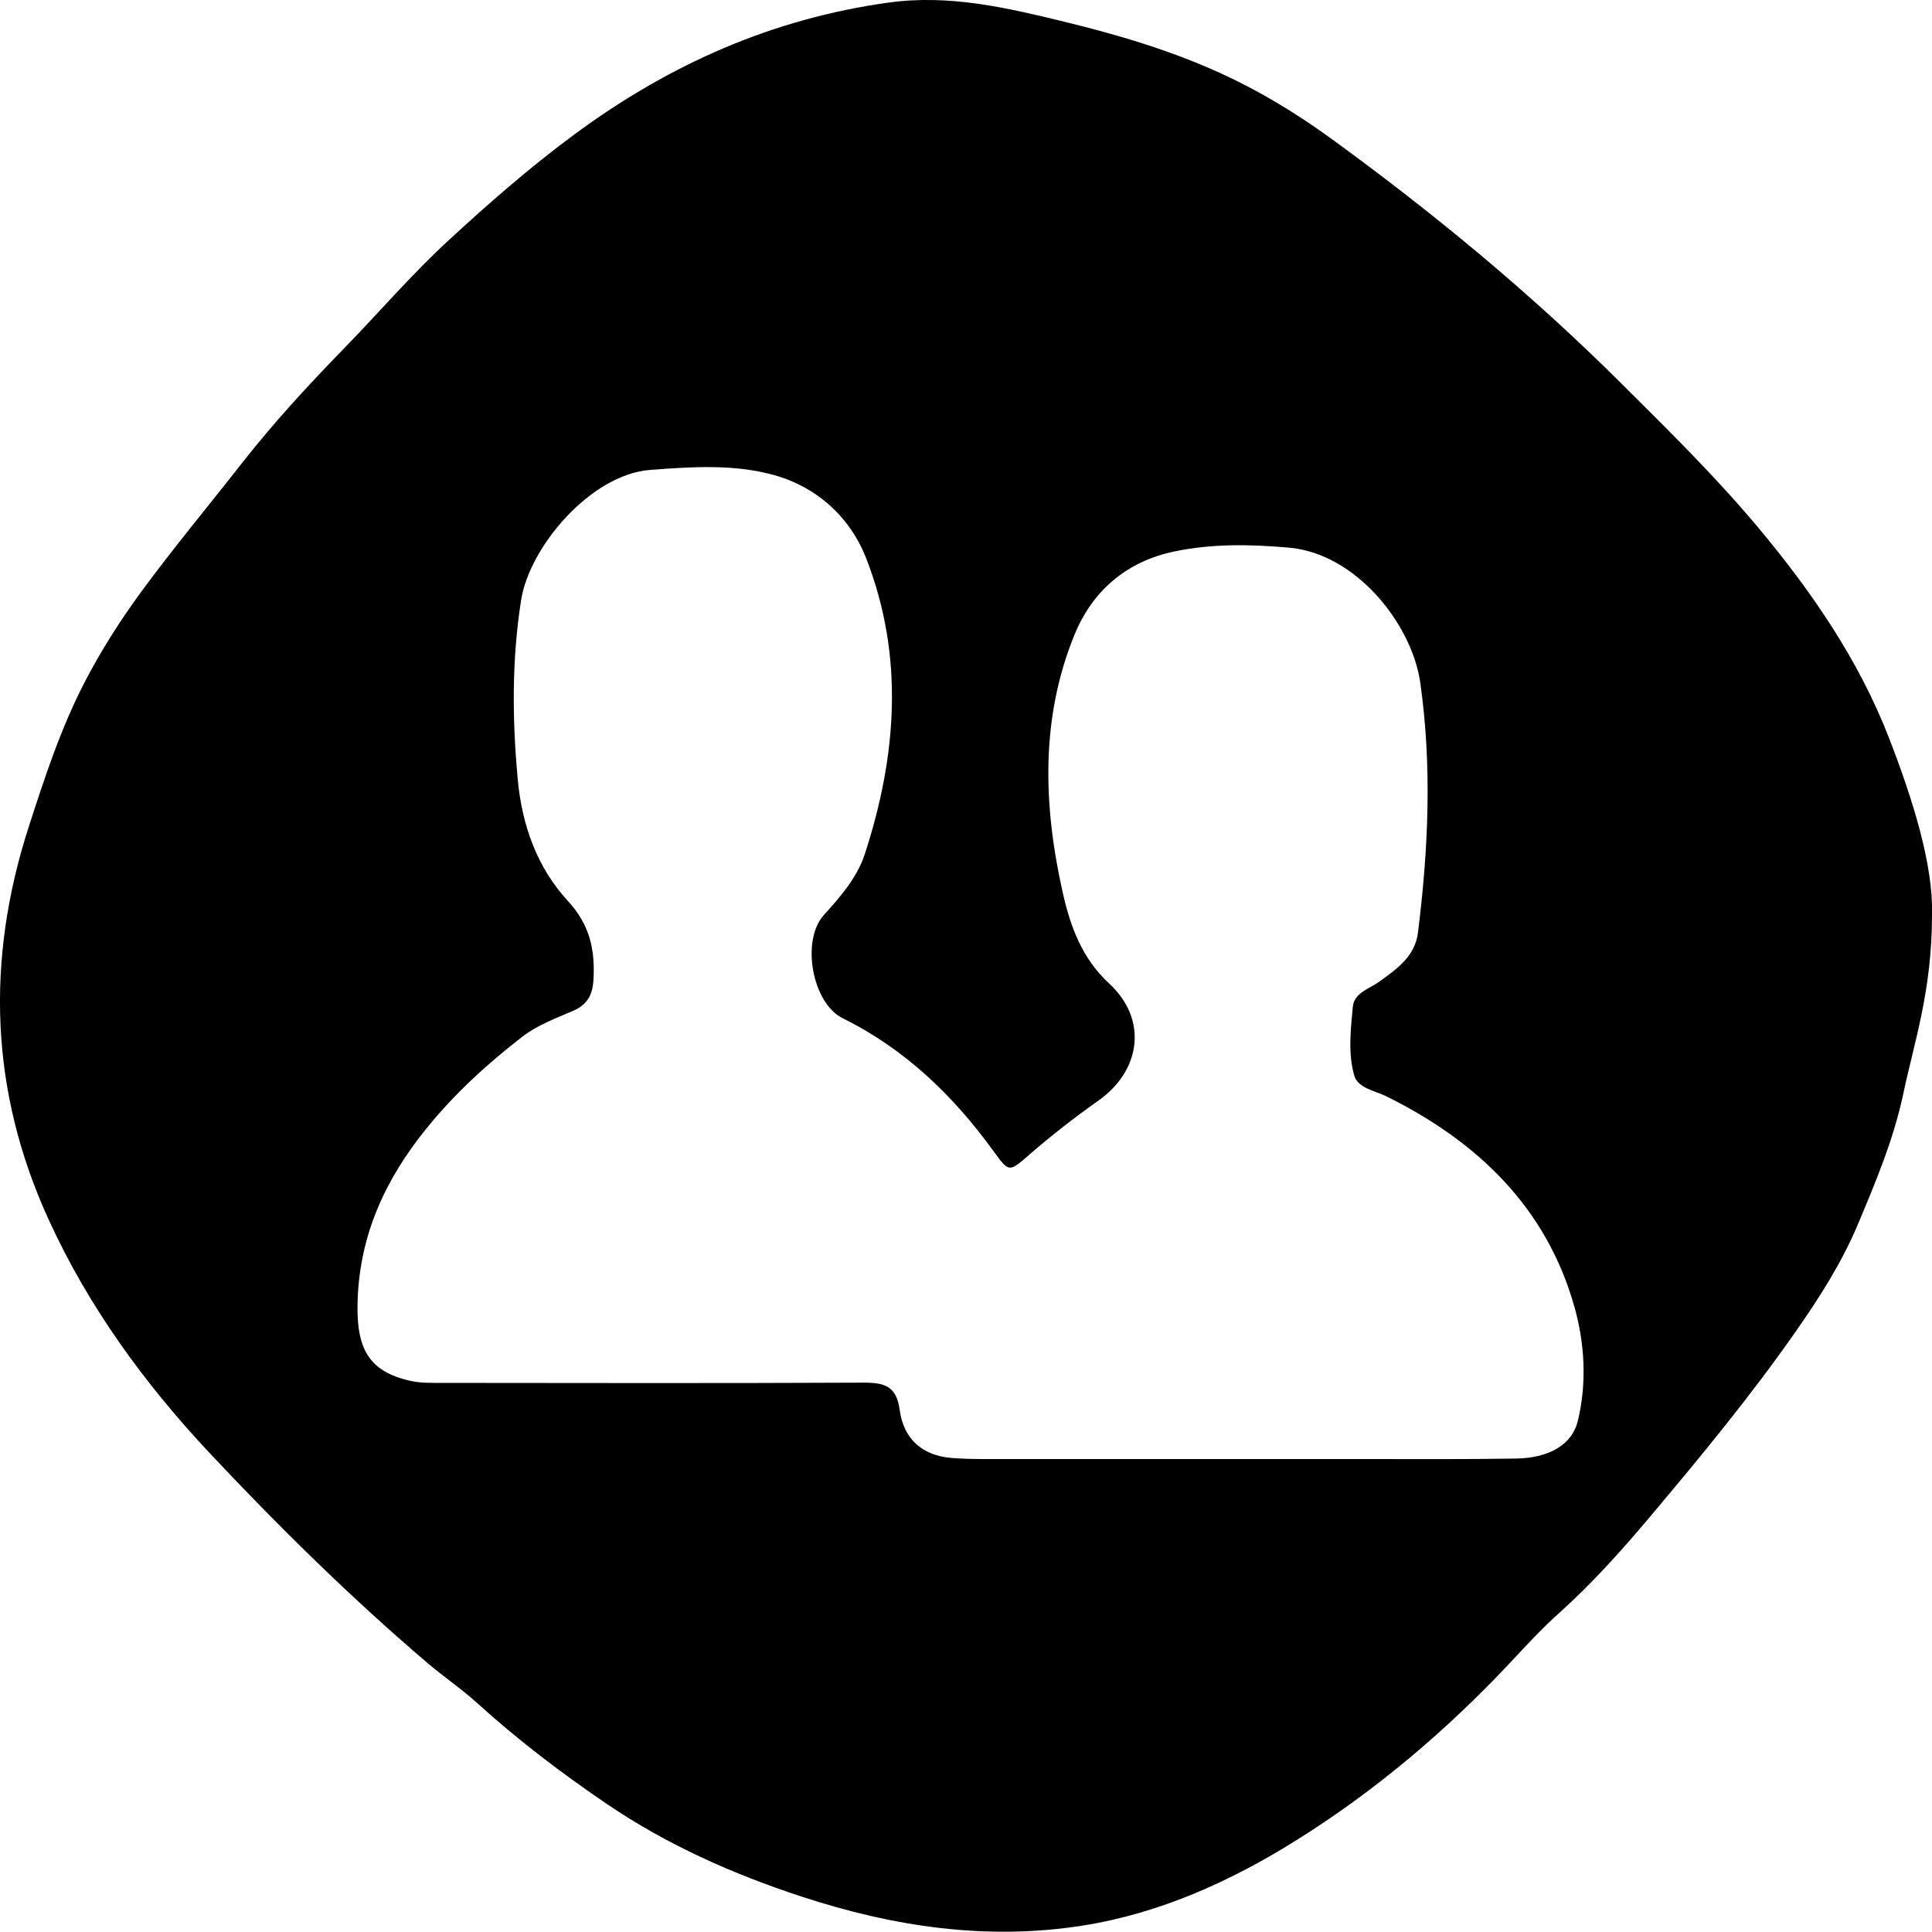 <?xml version="1.0" encoding="UTF-8"?>
<svg id="Layer_2" data-name="Layer 2" xmlns="http://www.w3.org/2000/svg" viewBox="0 0 239.29 239.25">
  <defs>
    <style>
      .custom-icon-contributte-1 {
        fill: #000;
        stroke-width: 0px;
      }
    </style>
  </defs>
  <g id="Layer_1-2" data-name="Layer 1">
    <path class="custom-icon-contributte-1" d="M239.29,113.32c0,9.39-2.19,15.67-3.55,22.12-1.21,5.71-3.45,11.02-5.68,16.32-1.96,4.64-4.69,8.92-7.58,13.06-5.61,8.04-11.85,15.6-18.15,23.08-3.5,4.16-7.18,8.26-11.27,11.93-2.1,1.88-4.03,3.98-5.95,6.03-7.92,8.45-16.69,15.89-26.46,22.01-8.17,5.13-17.03,9.14-26.64,10.64-11.8,1.84-23.29.14-34.68-3.59-8.61-2.82-16.75-6.45-24.17-11.49-5.59-3.8-11.01-7.91-16.04-12.48-1.96-1.78-4.16-3.26-6.18-4.98-9.54-8.14-18.46-16.93-27.02-26.05-8.03-8.57-14.94-18.05-19.86-28.79-7.29-15.89-7.86-32.14-2.49-48.76,1.98-6.11,3.97-12.2,6.92-17.89,2.02-3.89,4.4-7.64,7-11.18,4-5.45,8.34-10.65,12.51-15.98,3.95-5.04,8.29-9.73,12.75-14.31,4.26-4.38,8.25-9.04,12.73-13.17,5.03-4.64,10.19-9.16,15.73-13.24C82.86,8,95.64,2.31,110.06.32c7.49-1.04,14.57.62,21.72,2.36,6.69,1.63,13.28,3.58,19.53,6.45,4.73,2.17,9.21,4.88,13.44,7.95,12.76,9.26,24.87,19.27,36.06,30.41,5.85,5.82,11.72,11.59,17.02,17.93,6.55,7.84,12.32,16.24,16.04,25.74,3.1,7.92,5.61,16.13,5.42,22.15ZM153.65,180.71c4.86,0,9.73,0,14.59,0,6.52,0,13.04.05,19.55-.06,4.19-.07,6.94-1.8,7.63-4.64,1.15-4.75.85-9.65-.42-14.16-3.48-12.32-12-20.46-23.24-26.04-1.45-.72-3.58-1.02-4.03-2.61-.78-2.73-.44-5.66-.18-8.48.16-1.76,2.03-2.24,3.26-3.12,2.19-1.58,4.44-3.14,4.81-6.06,1.29-10.31,1.76-20.62.29-30.98-1.04-7.28-7.96-16.01-16.26-16.73-4.81-.42-9.46-.51-14.19.47-6.02,1.25-10.19,4.97-12.37,10.3-4.24,10.36-3.88,21.17-1.47,31.92.94,4.2,2.37,8.17,5.77,11.31,4.77,4.41,3.97,10.73-1.35,14.49-2.9,2.05-5.72,4.24-8.41,6.57-2.71,2.35-2.61,2.39-4.67-.44-4.97-6.83-10.93-12.56-18.6-16.34-3.74-1.85-5.2-9.61-2.3-12.8,2.06-2.27,4.1-4.63,5.04-7.49,3.97-12.16,4.93-24.48.19-36.65-2.02-5.19-6.18-8.89-11.5-10.35-4.92-1.35-10.08-1.01-15.26-.62-7.35.56-14.96,9.51-15.99,16.15-1.16,7.41-1.1,14.77-.41,22.21.52,5.69,2.43,10.92,6.18,15,2.77,3.01,3.39,6.05,3.2,9.73-.09,1.82-.7,3.11-2.47,3.88-2.18.95-4.5,1.8-6.34,3.23-4.33,3.35-8.35,7.01-11.85,11.33-5.08,6.27-8.24,13.05-8.55,21.19-.24,6.12,1.36,8.94,6.5,10.1,1.32.3,2.74.26,4.11.26,17.35.02,34.7.05,52.05-.03,2.55-.01,4.08.41,4.47,3.36.47,3.57,2.75,5.68,6.46,5.97,1.19.09,2.38.13,3.57.13,10.74,0,21.48,0,32.22,0Z"/>
  </g>
</svg>
